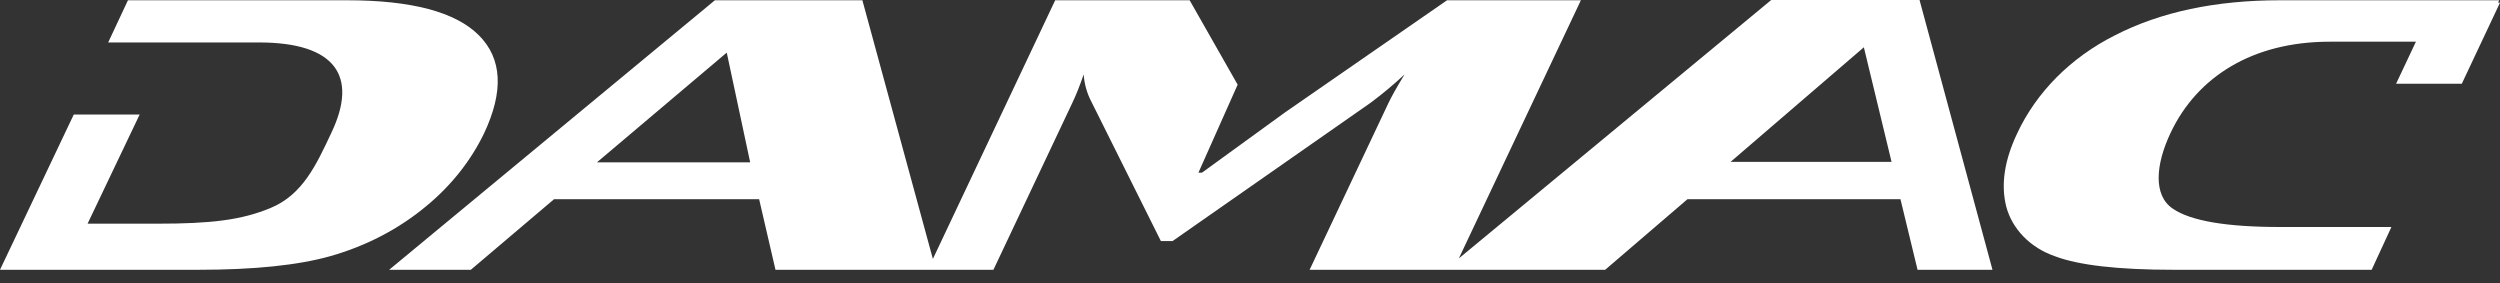 <?xml version="1.0" encoding="UTF-8"?> <svg xmlns="http://www.w3.org/2000/svg" width="150" height="17" viewBox="0 0 150 17" fill="none"><rect x="0" y="0" width="150" height="17" fill="#333333" stroke="none"/><path d="M149.886 0.16L149.953 0.016H136.806C132.931 0.016 129.63 0.717 126.901 2.117C124.254 3.447 122.186 5.522 121.027 8.01C120.263 9.62 120.045 11.081 120.374 12.395C120.551 13.061 120.908 13.68 121.414 14.198C121.92 14.716 122.56 15.118 123.281 15.369C124.708 15.915 127.09 16.187 130.423 16.187H142.3L143.484 13.62H136.806C133.581 13.62 131.435 13.253 130.367 12.519C129.191 11.727 129.324 9.89 130.242 7.958C131.835 4.596 135.169 2.502 139.782 2.502H144.955L143.765 5.026H147.707L150 0.16H149.886ZM103.833 9.714L111.831 2.837L113.494 9.714H103.833ZM35.817 9.74L43.605 3.157L45.01 9.74H35.817ZM111.145 0H106.274L87.53 15.506L94.853 0.016H86.822L77.117 6.733L72.12 10.359H71.906L74.259 5.079L71.379 0.016H63.311L55.973 15.536L51.743 0.016H42.893L23.349 16.187H28.25L33.243 11.952H45.548L46.529 16.187H59.605L64.332 6.189C64.572 5.688 64.797 5.111 65.022 4.466C65.059 5.04 65.219 5.603 65.494 6.124L69.653 14.464H70.354L82.25 6.157C82.959 5.627 83.635 5.062 84.274 4.466C83.813 5.219 83.492 5.792 83.304 6.189L78.577 16.187H87.209H96.31L101.248 11.952H114.028L115.053 16.187H119.549L115.172 0H111.145ZM25.543 12.395C27.044 11.166 28.235 9.673 29.039 8.01C30.234 5.483 30.132 3.518 28.733 2.117C27.334 0.717 24.694 0.016 20.812 0.016H7.677L6.49 2.547H15.536C20.148 2.547 21.487 4.58 19.894 7.942C18.976 9.897 18.161 11.678 16.24 12.477C14.485 13.206 12.667 13.421 9.44 13.421H5.255L8.378 6.874H4.425L0 16.187H11.907C15.245 16.187 17.883 15.915 19.82 15.369C21.954 14.765 23.909 13.749 25.543 12.395Z" fill="white"></path></svg> 